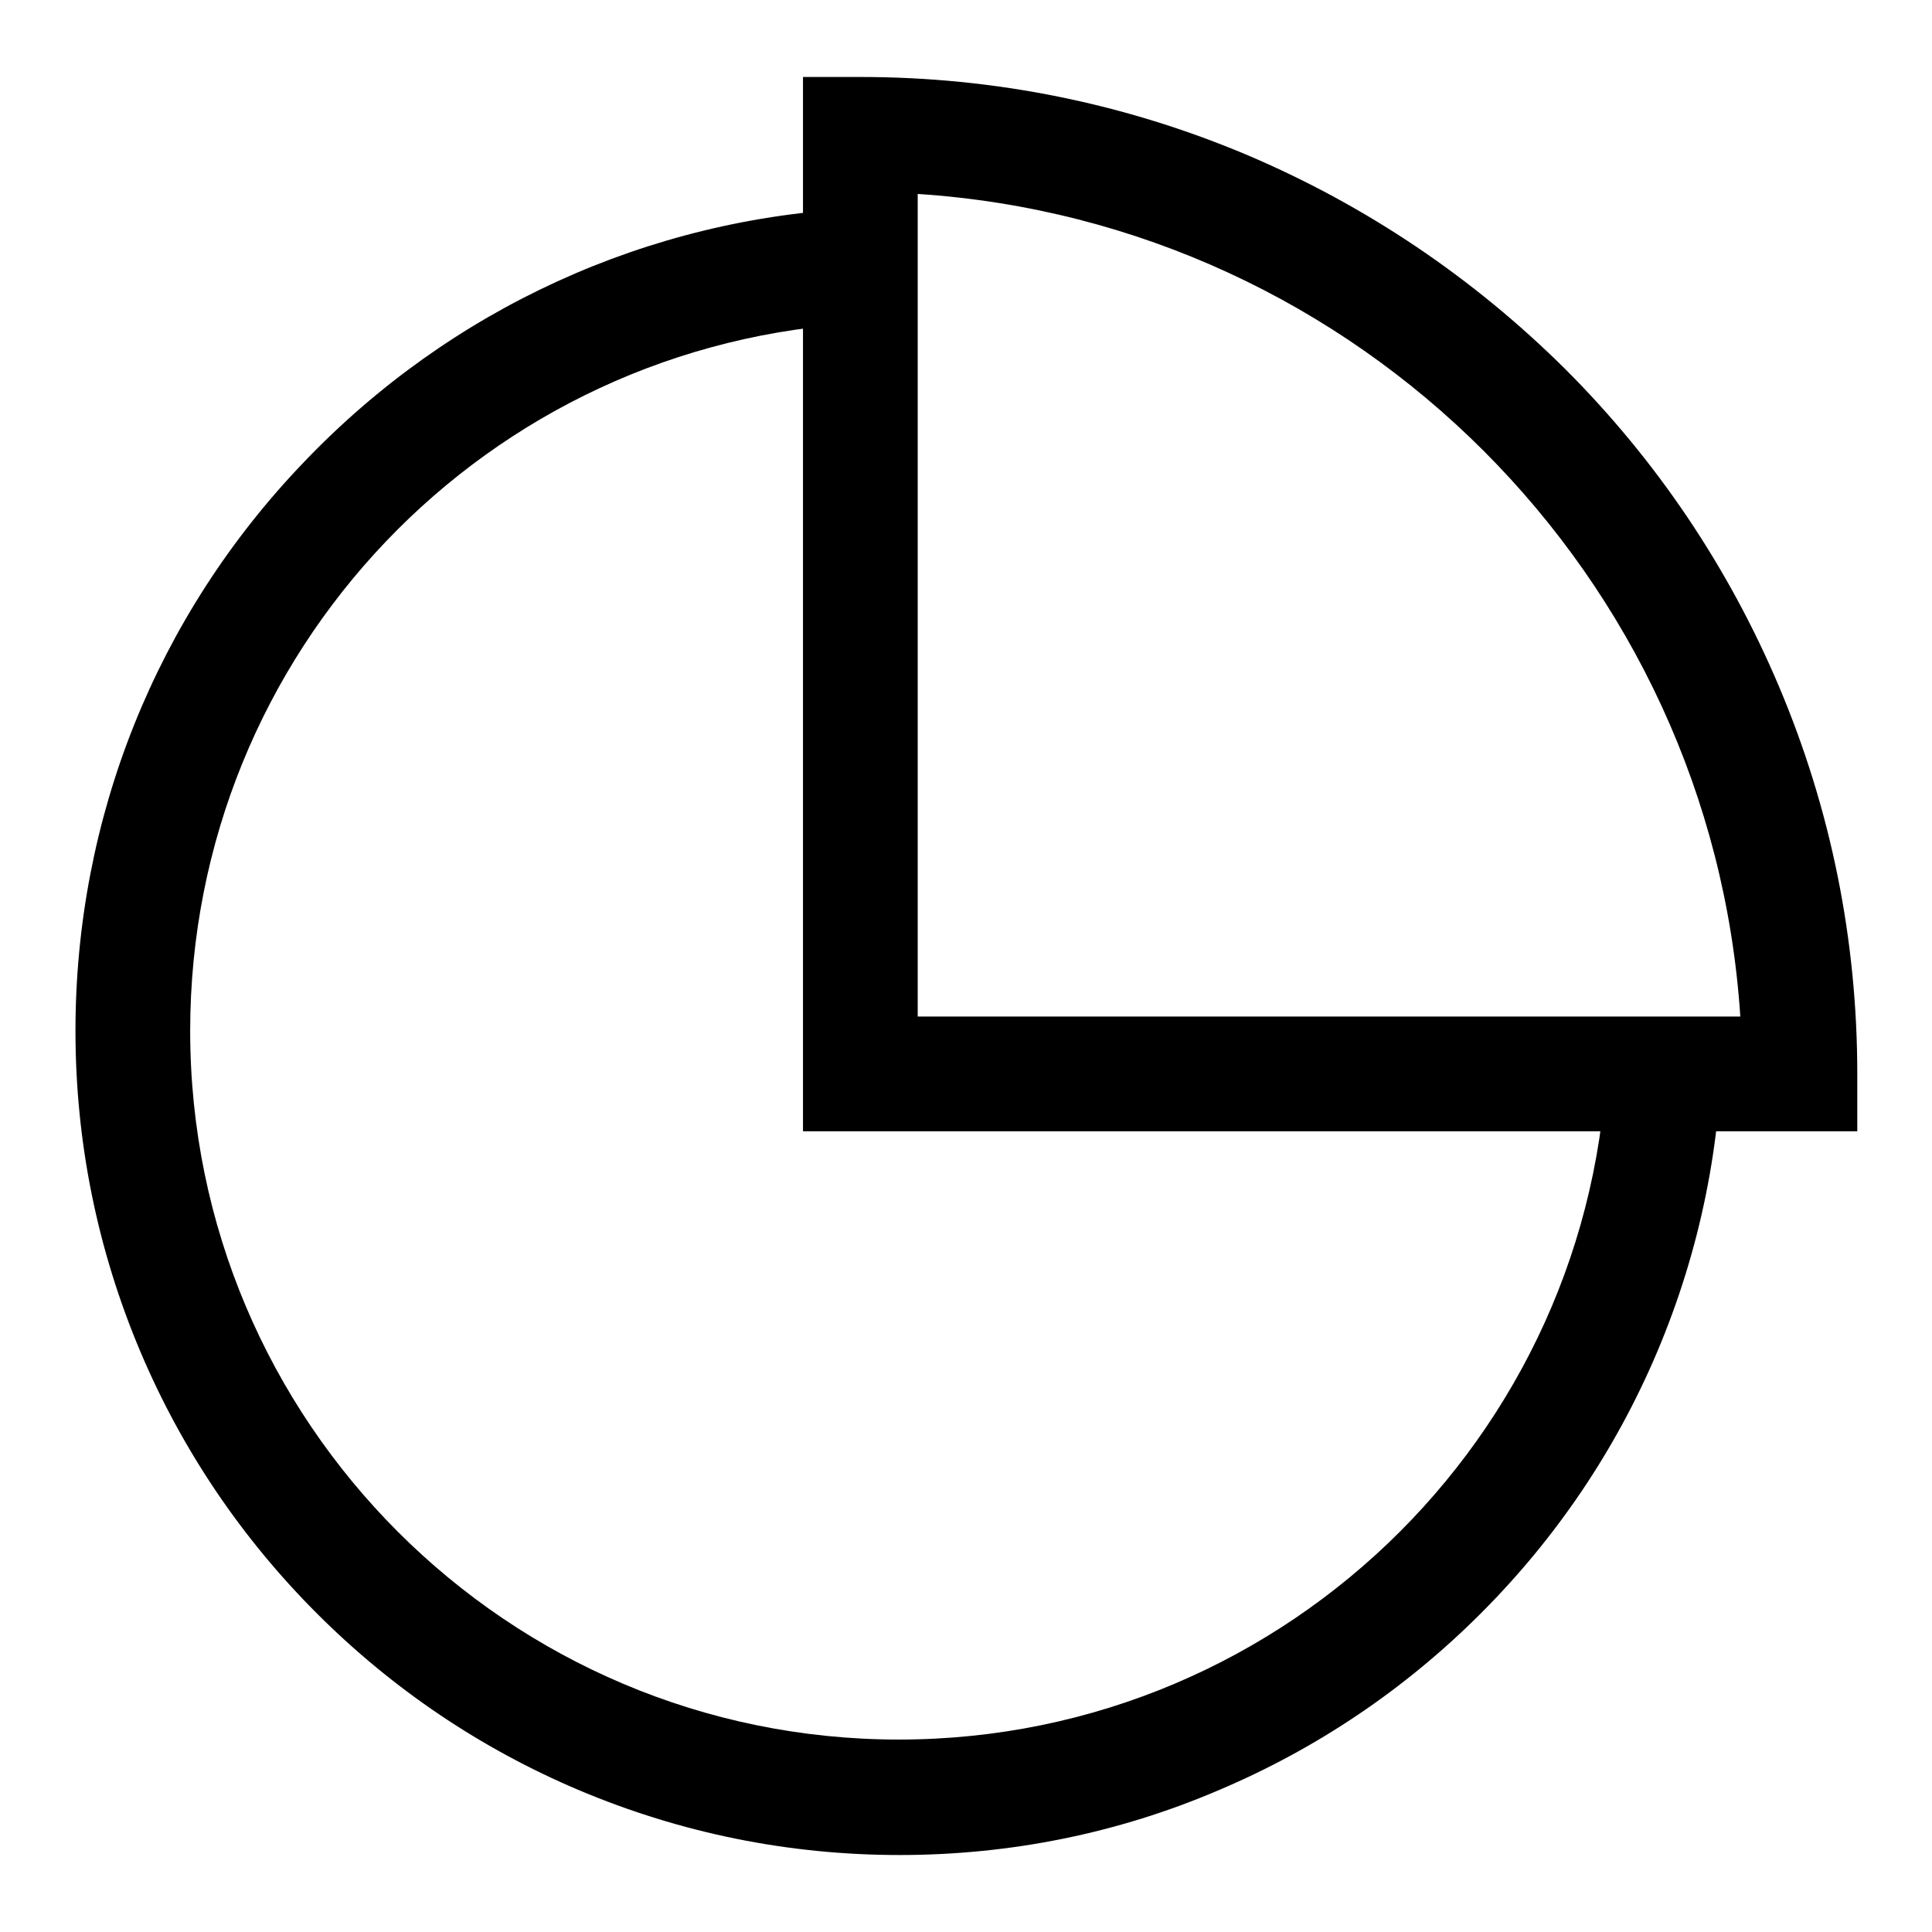 <?xml version="1.0" encoding="utf-8"?>
<!-- Svg Vector Icons : http://www.onlinewebfonts.com/icon -->
<!DOCTYPE svg PUBLIC "-//W3C//DTD SVG 1.1//EN" "http://www.w3.org/Graphics/SVG/1.1/DTD/svg11.dtd">
<svg version="1.1" xmlns="http://www.w3.org/2000/svg" xmlns:xlink="http://www.w3.org/1999/xlink" x="0px" y="0px" viewBox="0 0 256 256" enable-background="new 0 0 256 256" xml:space="preserve">
<g> <path fill="#000000" d="M246,149.9H106.4V10.2h7.6c17.8,0,35.1,3.5,51.4,10.4c15.7,6.7,29.8,16.2,42,28.3 c12.1,12.1,21.6,26.2,28.3,42c6.9,16.3,10.4,33.6,10.4,51.4V149.9L246,149.9z M121.6,134.7h109c-3.8-58.4-50.6-105.2-109-109V134.7 z M119.2,245.8c-14.7,0-29-2.9-42.5-8.6c-13-5.5-24.7-13.4-34.7-23.4c-10-10-17.9-21.7-23.4-34.7c-5.7-13.5-8.6-27.8-8.6-42.5 c0-28.2,10.7-55,30.3-75.4c19.4-20.3,45.6-32.3,73.6-33.6l0.7,15.2c-50.1,2.4-89.4,43.6-89.4,93.8c0,51.8,42.1,93.9,93.9,93.9 c51.8,0,93.9-42.1,93.9-93.9h15.2c0,14.7-2.9,29-8.6,42.5c-5.5,13-13.4,24.7-23.4,34.7c-10,10-21.7,17.9-34.7,23.4 C148.2,242.9,133.9,245.8,119.2,245.8z"/></g>
</svg>